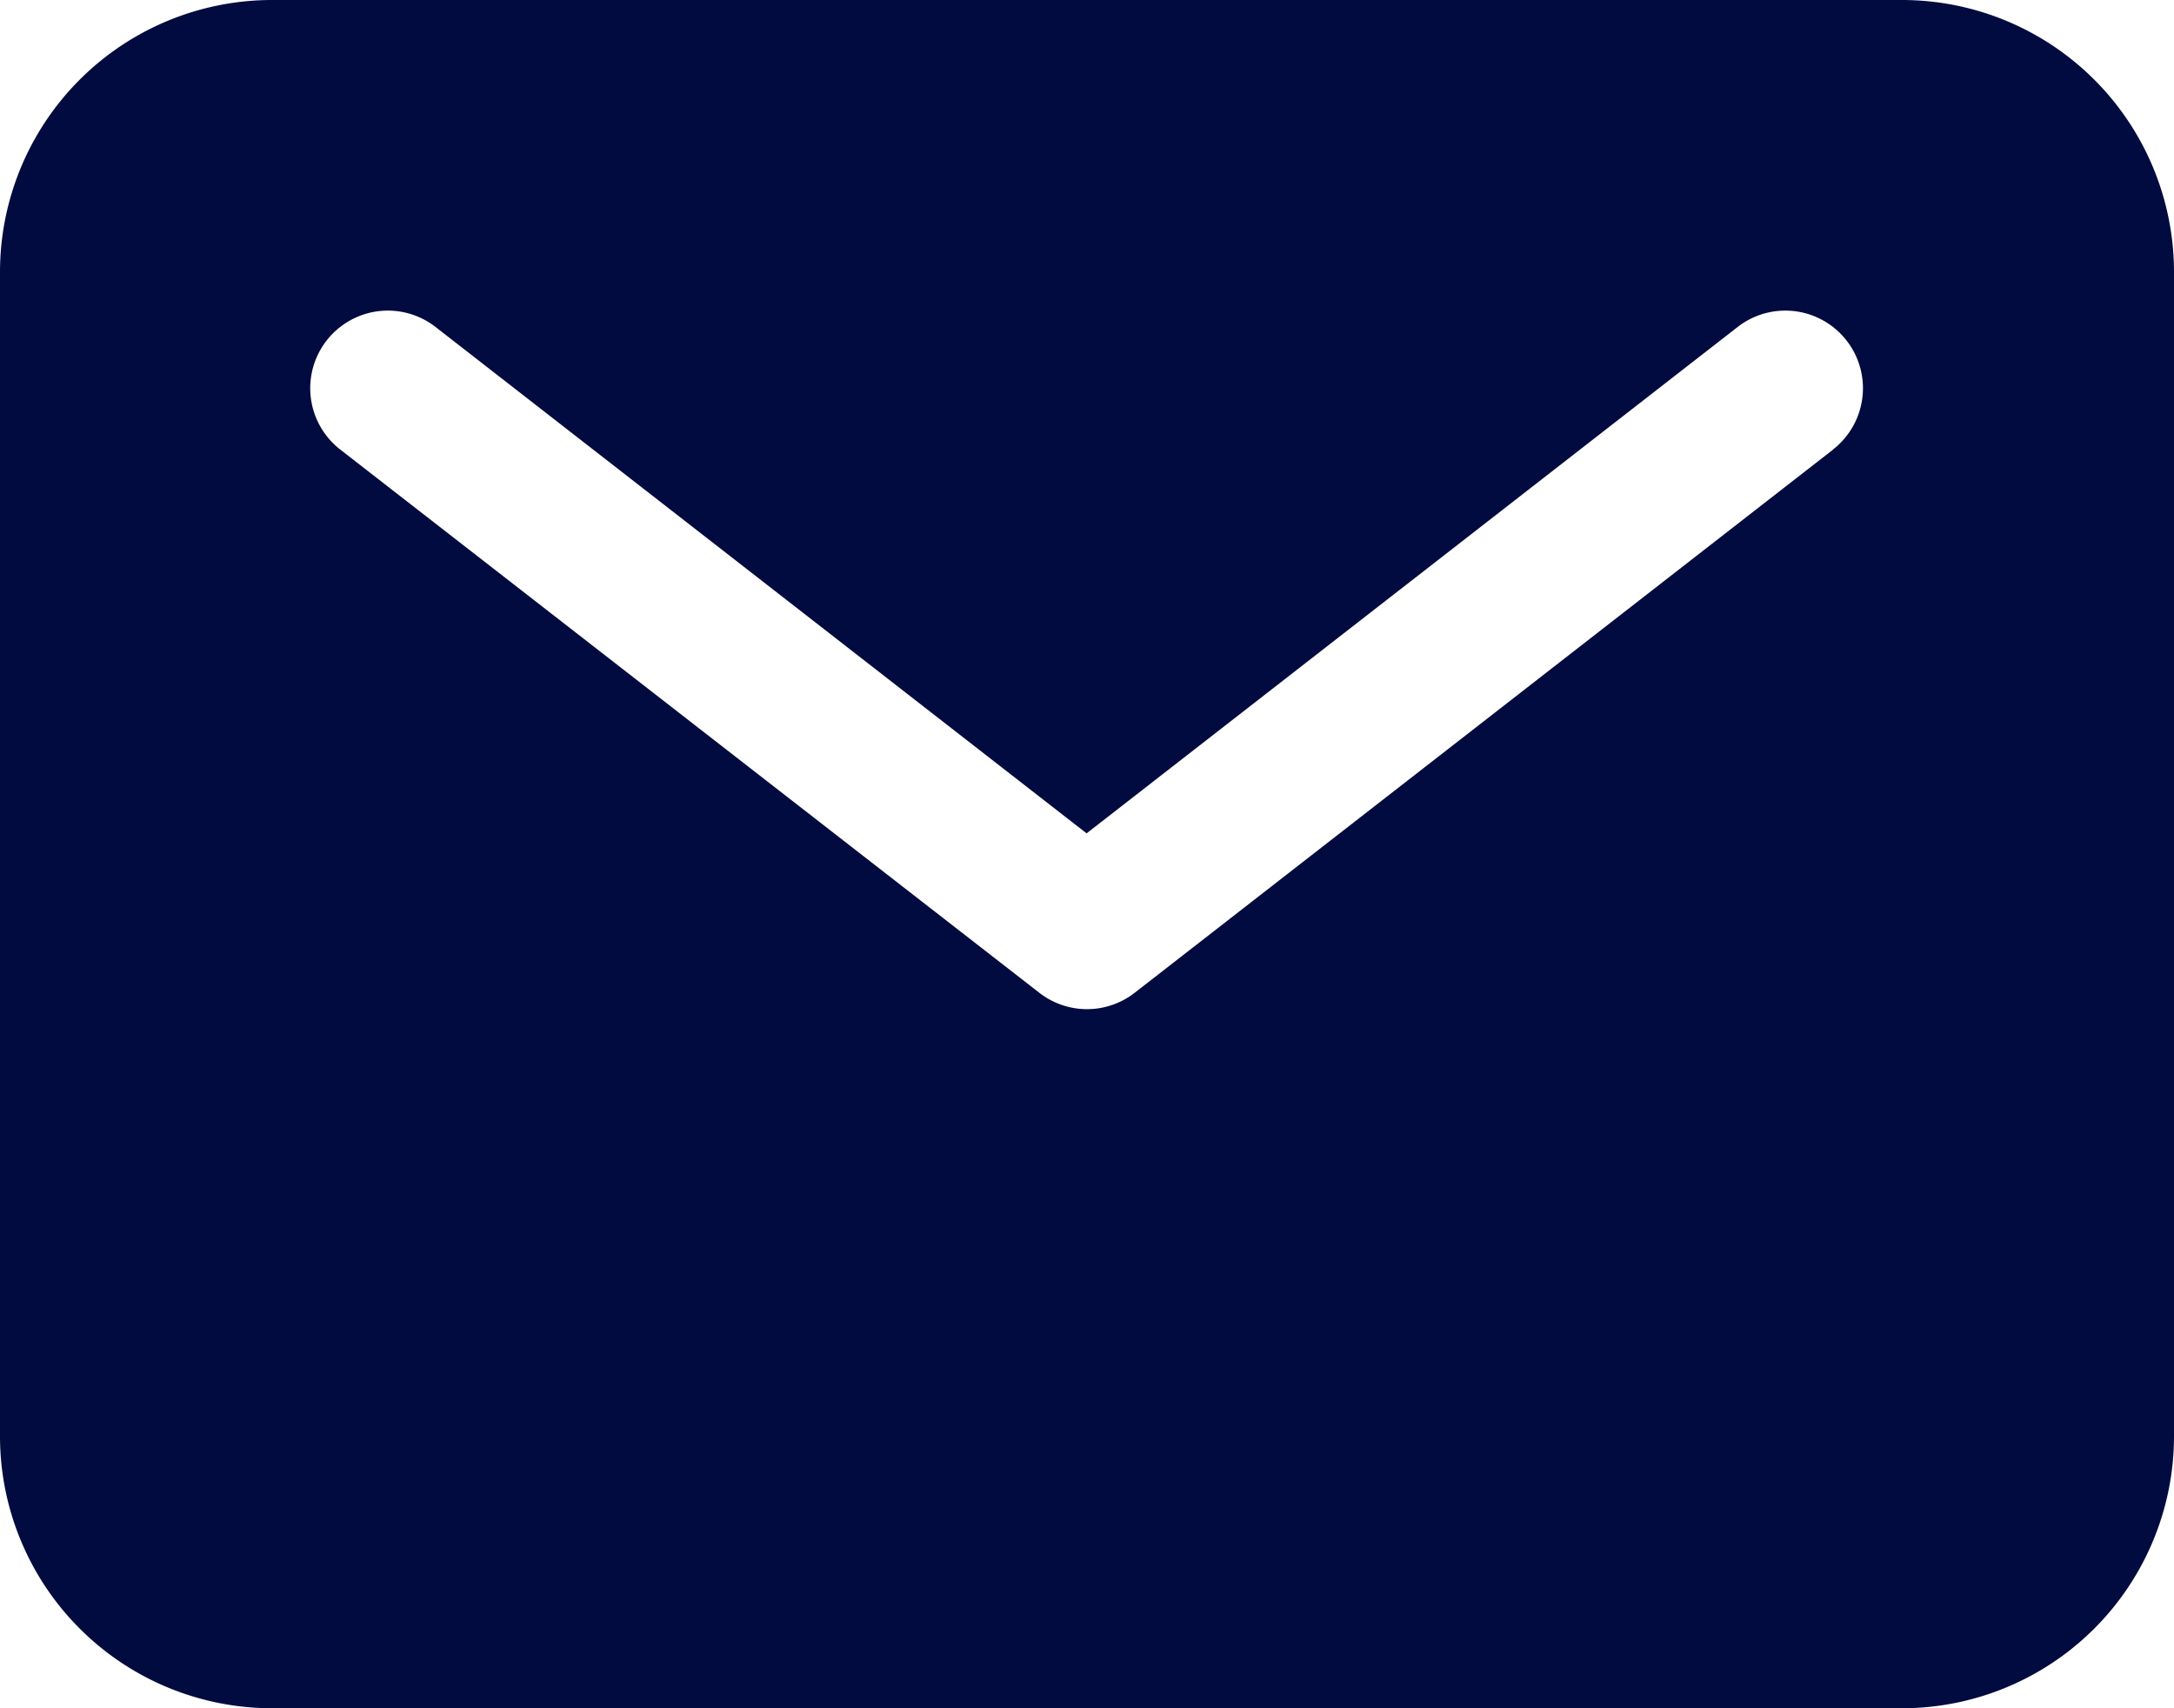 <svg xmlns="http://www.w3.org/2000/svg" width="21.406" height="16.819" viewBox="0 0 21.406 16.819">
  <path id="mail" d="M20.98,5.625H4.926A2.679,2.679,0,0,0,2.25,8.3V19.768a2.679,2.679,0,0,0,2.676,2.676H20.98a2.679,2.679,0,0,0,2.676-2.676V8.3A2.679,2.679,0,0,0,20.98,5.625ZM20.3,10.051,13.422,15.4a.764.764,0,0,1-.938,0L5.6,10.051a.764.764,0,1,1,.938-1.207l6.411,4.986,6.411-4.986a.764.764,0,1,1,.938,1.207Z" transform="translate(-2.25 -5.625)" fill="#010b3f"/>
</svg>
